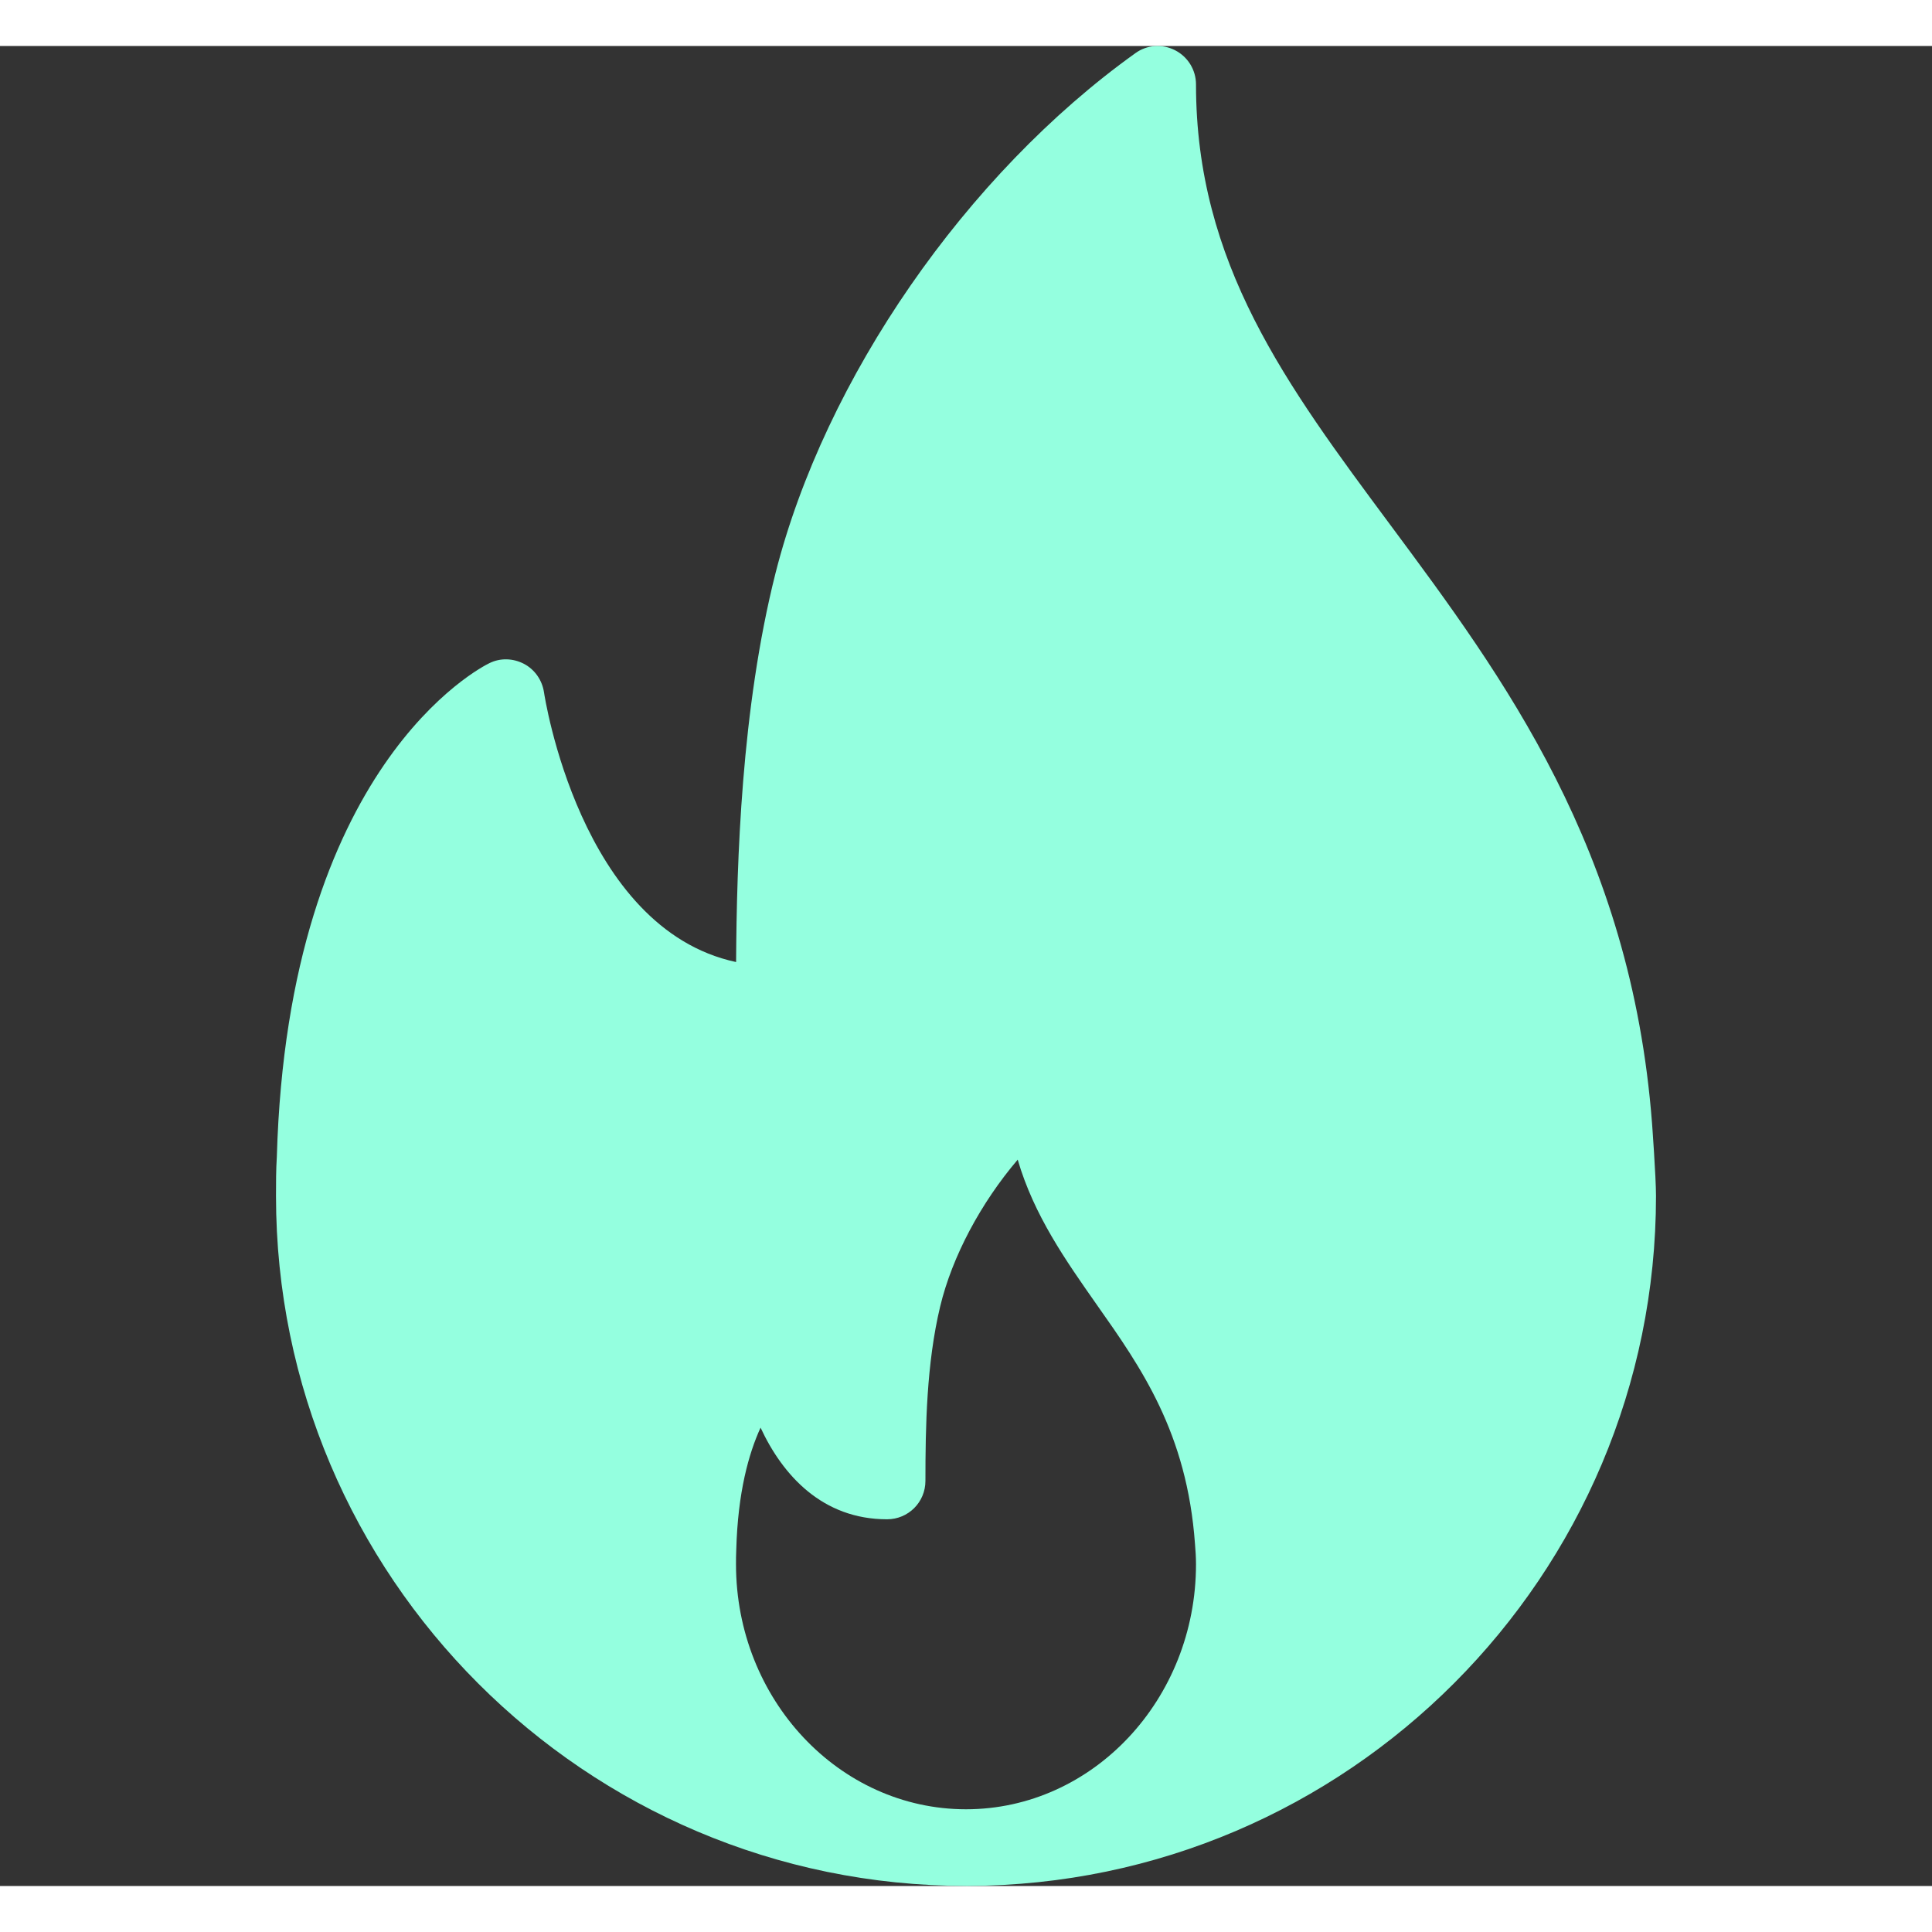 <svg width="20" height="20" viewBox="0 0 21 20" fill="none" xmlns="http://www.w3.org/2000/svg">
<rect x="0" y="0" width="21" height="20" fill="#333333" stroke="none"/>
<g clip-path="url(#clip0_5675_27201)">
<path d="M17.957 11.71C17.728 8.727 16.339 6.858 15.114 5.208C13.98 3.681 13 2.363 13 0.417C13 0.261 12.912 0.118 12.774 0.047C12.635 -0.025 12.467 -0.014 12.341 0.078C10.501 1.395 8.966 3.614 8.429 5.732C8.057 7.206 8.008 8.863 8.001 9.957C6.302 9.594 5.917 7.053 5.913 7.025C5.893 6.893 5.813 6.778 5.696 6.716C5.577 6.654 5.438 6.649 5.318 6.709C5.229 6.752 3.131 7.818 3.009 12.074C3 12.216 3 12.358 3 12.5C3 16.635 6.365 19.999 10.5 19.999C10.506 20 10.512 20.001 10.517 19.999C10.518 19.999 10.52 19.999 10.522 19.999C14.647 19.988 18 16.628 18 12.5C18 12.292 17.957 11.71 17.957 11.71ZM10.5 19.166C9.121 19.166 8 17.971 8 16.503C8 16.453 8 16.403 8.003 16.341C8.02 15.722 8.138 15.299 8.267 15.018C8.508 15.537 8.94 16.014 9.642 16.014C9.873 16.014 10.059 15.828 10.059 15.597C10.059 15.004 10.071 14.32 10.219 13.702C10.35 13.155 10.664 12.572 11.062 12.105C11.239 12.711 11.585 13.202 11.921 13.681C12.404 14.366 12.902 15.074 12.989 16.282C12.995 16.354 13 16.426 13 16.503C13 17.971 11.879 19.166 10.5 19.166Z" fill="#94FFDF"/>
</g>
<defs>
<clipPath id="clip0_5675_27201">
<rect width="20" height="20" fill="white" transform="translate(0.5)"/>
</clipPath>
</defs>
</svg>
